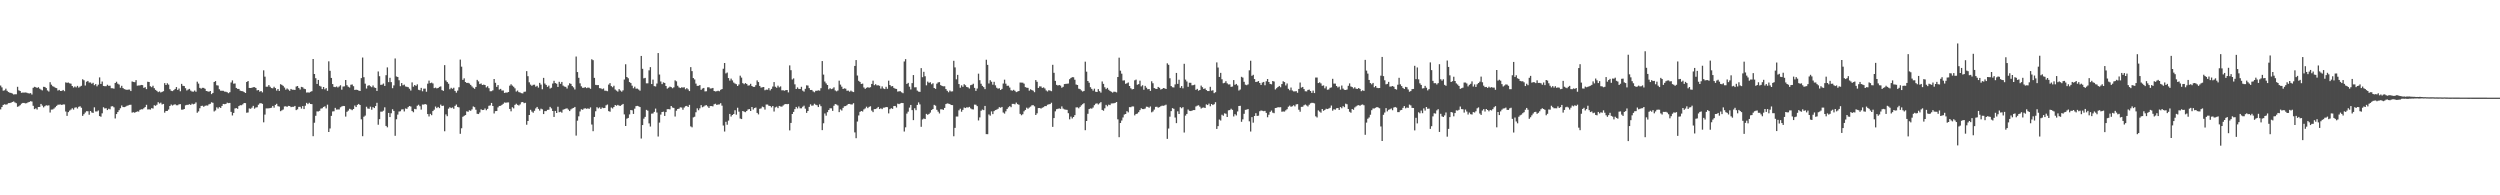 <svg xmlns="http://www.w3.org/2000/svg" width="1920" height="150"><path d="M0 65.663h1v18.375H0zM1 67.140h1v15.080H1zM2 69.650h1v10.955H2zM3 69.351h1v10.718H3zM4 68.112h1v12.278H4zM5 69.717h1v10.394H5zM6 70.703h1v8.482H6zM7 71.151h1v8.023H7zM8 71.376h1v7.471H8zM9 71.833h1v6.478H9zM10 72.557h1v5.368H10zM11 72.407h1v6.270H11zM12 72.386h1v6.858H12zM13 66.684h1v15.351H13zM14 69.369h1v12.253H14zM15 69.882h1v10.890H15zM16 71.269h1v8.330H16zM17 71.049h1v7.991H17zM18 71.131h1v7.921H18zM19 71.032h1v8.395H19zM20 71.158h1v8.105H20zM21 71.588h1v7.056H21zM22 71.793h1v6.488H22zM23 71.539h1v6.188H23zM24 72.579h1v5.420H24zM25 67.417h1v13.830H25zM26 66.669h1v17.169H26zM27 66.975h1v16.243H27zM28 67.542h1v16.558H28zM29 66.986h1v15.190H29zM30 68.081h1v14.067H30zM31 68.831h1v11.007H31zM32 69.447h1v11.631H32zM33 66.663h1v15.824H33zM34 66.782h1v14.801H34zM35 67.627h1v13.240H35zM36 69.486h1v11.630H36zM37 70.294h1v10.590H37zM38 63.122h1v23.310H38zM39 65.007h1v19.166H39zM40 66.192h1v17.874H40zM41 66.684h1v16.650H41zM42 67.393h1v15.005H42zM43 67.679h1v13.608H43zM44 69.523h1v10.896H44zM45 69.004h1v11.311H45zM46 69.874h1v10.375H46zM47 69.802h1v10.829H47zM48 69.045h1v11.113H48zM49 70.031h1v10.193H49zM50 63.271h1v22.403H50zM51 63.582h1v25.401H51zM52 63.365h1v22.739H52zM53 63.988h1v20.947H53zM54 64.249h1v19.924H54zM55 66.055h1v17.119H55zM56 67.246h1v16.904H56zM57 66.382h1v16.308H57zM58 67.114h1v15.260H58zM59 65.922h1v17.434H59zM60 67.289h1v14.739H60zM61 66.486h1v15.106H61zM62 65.877h1v16.843H62zM63 60.874h1v28.105H63zM64 61.631h1v26.055H64zM65 65.713h1v20.696H65zM66 62.790h1v22.592H66zM67 62.150h1v23.305H67zM68 63.401h1v24.739H68zM69 63.319h1v21.920H69zM70 64.320h1v22.044H70zM71 63.610h1v23.126H71zM72 65.422h1v17.007H72zM73 64.583h1v21.008H73zM74 66.302h1v19.290H74zM75 65.049h1v19.769H75zM76 59.418h1v29.712H76zM77 64.472h1v25.166H77zM78 62.607h1v24.449H78zM79 66.019h1v16.383H79zM80 66.182h1v17.125H80zM81 66.194h1v16.925H81zM82 65.057h1v19.457H82zM83 65.890h1v17.607H83zM84 65.811h1v18.178H84zM85 67.753h1v13.957H85zM86 67.792h1v13.778H86zM87 68.099h1v14.331H87zM88 63.730h1v27.233H88zM89 62.753h1v24.831H89zM90 64.247h1v21.834H90zM91 64.922h1v19.712H91zM92 67.389h1v15.739H92zM93 65.876h1v15.143H93zM94 67.629h1v14.593H94zM95 68.474h1v13.790H95zM96 68.750h1v13.192H96zM97 68.995h1v12.282H97zM98 68.807h1v12.132H98zM99 68.787h1v11.740H99zM100 69.922h1v10.514H100zM101 62.583h1v23.889H101zM102 62.941h1v23.217H102zM103 63.113h1v23.445H103zM104 61.546h1v24.462H104zM105 65.798h1v19.743H105zM106 65.629h1v20.099H106zM107 65.564h1v18.837H107zM108 65.247h1v18.691H108zM109 65.375h1v18.608H109zM110 67.490h1v15.647H110zM111 66.967h1v15.283H111zM112 68.439h1v12.033H112zM113 62.794h1v21.293H113zM114 62.984h1v20.958H114zM115 66.247h1v17.910H115zM116 66.960h1v16.092H116zM117 65.850h1v17.482H117zM118 67.741h1v13.127H118zM119 69.038h1v12.232H119zM120 69.769h1v10.663H120zM121 70.776h1v7.712H121zM122 70.169h1v9.332H122zM123 71.004h1v7.844H123zM124 70.570h1v9.649H124zM125 70.035h1v9.761H125zM126 63.844h1v22.708H126zM127 65.283h1v19.952H127zM128 63.973h1v21.213H128zM129 64.969h1v19.167H129zM130 68.501h1v12.908H130zM131 69.724h1v10.535H131zM132 69.985h1v11.063H132zM133 69.228h1v11.220H133zM134 68.279h1v11.822H134zM135 66.850h1v14.014H135zM136 69.052h1v11.800H136zM137 67.971h1v12.176H137zM138 70.116h1v9.847H138zM139 64.392h1v19.825H139zM140 65.871h1v18.368H140zM141 66.089h1v17.627H141zM142 67.717h1v13.187H142zM143 69.477h1v11.058H143zM144 68.778h1v11.687H144zM145 68.240h1v11.774H145zM146 69.575h1v11.016H146zM147 70.295h1v9.306H147zM148 70.395h1v9.756H148zM149 69.529h1v10.211H149zM150 70.452h1v8.172H150zM151 62.700h1v23.862H151zM152 64.192h1v21.373H152zM153 67.470h1v15.687H153zM154 68.082h1v13.255H154zM155 67.436h1v13.775H155zM156 67.477h1v14.551H156zM157 68.177h1v13.084H157zM158 69.891h1v11.095H158zM159 70.119h1v10.975H159zM160 70.473h1v9.659H160zM161 69.891h1v9.811H161zM162 72.270h1v6.252H162zM163 71.373h1v7.569H163zM164 62.987h1v22.628H164zM165 62.270h1v22.577H165zM166 65.509h1v16.920H166zM167 65.684h1v17.721H167zM168 68.575h1v13.681H168zM169 69.697h1v13.185H169zM170 69.688h1v11.675H170zM171 69.718h1v10.088H171zM172 70.331h1v9.717H172zM173 70.433h1v9.376H173zM174 70.866h1v7.958H174zM175 71.602h1v7.618H175zM176 70.821h1v8.217H176zM177 63.354h1v22.549H177zM178 61.725h1v26.933H178zM179 64.262h1v22.477H179zM180 64.104h1v19.214H180zM181 67.549h1v15.451H181zM182 68.242h1v15.307H182zM183 68.323h1v13.144H183zM184 69.610h1v11.208H184zM185 69.931h1v10.913H185zM186 70.072h1v10.070H186zM187 70.684h1v8.437H187zM188 71.434h1v7.768H188zM189 62.986h1v23.596H189zM190 62.219h1v24.134H190zM191 67.525h1v15.752H191zM192 67.574h1v15.970H192zM193 67.392h1v15.293H193zM194 66.986h1v14.301H194zM195 66.910h1v16.555H195zM196 67.542h1v15.050H196zM197 69.444h1v12.942H197zM198 69.131h1v11.315H198zM199 70.385h1v9.034H199zM200 69.888h1v9.297H200zM201 70.969h1v8.786H201zM202 53.995h1v39.960H202zM203 58.880h1v29.158H203zM204 66.596h1v16.678H204zM205 66.552h1v16.700H205zM206 65.337h1v17.856H206zM207 66.611h1v16.369H207zM208 67.622h1v15.110H208zM209 67.844h1v13.524H209zM210 66.635h1v16.032H210zM211 67.658h1v12.905H211zM212 69.562h1v10.136H212zM213 68.333h1v13.245H213zM214 69.840h1v12.011H214zM215 64.686h1v20.693H215zM216 65.181h1v19.569H216zM217 65.921h1v18.209H217zM218 67.226h1v14.542H218zM219 68.855h1v12.770H219zM220 67.928h1v14.169H220zM221 68.735h1v12.591H221zM222 69.715h1v11.719H222zM223 68.313h1v13.981H223zM224 68.928h1v13.114H224zM225 68.919h1v13.105H225zM226 69.080h1v12.252H226zM227 66.457h1v18.129H227zM228 66.072h1v17.879H228zM229 67.555h1v14.536H229zM230 68.759h1v13.245H230zM231 66.727h1v16.657H231zM232 67.039h1v14.435H232zM233 68.101h1v15.671H233zM234 68.474h1v12.715H234zM235 71.046h1v7.949H235zM236 70.978h1v8.991H236zM237 71.105h1v7.851H237zM238 70.515h1v9.351H238zM239 70.042h1v9.945H239zM240 45.314h1v59.286H240zM241 56.851h1v37.426H241zM242 60.057h1v28.874H242zM243 64.450h1v21.129H243zM244 61.406h1v24.207H244zM245 65.878h1v19.204H245zM246 66.433h1v16.950H246zM247 68.440h1v14.726H247zM248 66.811h1v15.313H248zM249 68.589h1v13.098H249zM250 67.680h1v15.561H250zM251 69.745h1v10.657H251zM252 47.098h1v54.264H252zM253 54.379h1v44.285H253zM254 59.869h1v29.103H254zM255 64.545h1v21.074H255zM256 66.727h1v18.730H256zM257 66.937h1v15.916H257zM258 66.428h1v17.755H258zM259 67.179h1v16.884H259zM260 66.427h1v17.638H260zM261 65.464h1v16.963H261zM262 68.850h1v12.915H262zM263 66.461h1v14.881H263zM264 66.308h1v15.131H264zM265 61.421h1v28.118H265zM266 65.450h1v20.423H266zM267 66.592h1v18.363H267zM268 67.237h1v16.300H268zM269 65.062h1v18.980H269zM270 64.855h1v19.798H270zM271 66.180h1v17.529H271zM272 69.070h1v11.957H272zM273 68.878h1v13.327H273zM274 69.059h1v11.477H274zM275 69.528h1v10.315H275zM276 69.869h1v10.766H276zM277 60.018h1v31.617H277zM278 44.159h1v60.462H278zM279 59.290h1v30.387H279zM280 64.271h1v24.531H280zM281 67.995h1v13.963H281zM282 65.846h1v17.494H282zM283 65.375h1v18.179H283zM284 66.241h1v15.658H284zM285 66.961h1v17.327H285zM286 65.614h1v16.668H286zM287 67.177h1v15.819H287zM288 67.533h1v13.901H288zM289 69.857h1v9.090H289zM290 54.867h1v40.920H290zM291 58.499h1v33.008H291zM292 65.163h1v20.619H292zM293 64.959h1v20.786H293zM294 64.159h1v20.857H294zM295 65.973h1v16.450H295zM296 57.728h1v38.966H296zM297 51.773h1v45.993H297zM298 63.081h1v23.641H298zM299 59.775h1v30.137H299zM300 63.060h1v23.947H300zM301 67.758h1v16.147H301zM302 65.578h1v19.611H302zM303 44.883h1v59.430H303zM304 58.729h1v32.888H304zM305 59.150h1v28.850H305zM306 61.648h1v24.002H306zM307 66.180h1v19.285H307zM308 63.775h1v20.288H308zM309 65.487h1v18.453H309zM310 64.988h1v20.610H310zM311 66.396h1v16.912H311zM312 66.688h1v16.933H312zM313 66.954h1v15.328H313zM314 68.136h1v13.248H314zM315 69.535h1v12.296H315zM316 63.306h1v22.010H316zM317 66.561h1v19.642H317zM318 65.261h1v18.335H318zM319 65.970h1v17.963H319zM320 64.752h1v16.438H320zM321 68.947h1v11.501H321zM322 69.324h1v12.280H322zM323 67.479h1v16.686H323zM324 70.107h1v10.165H324zM325 68.090h1v12.232H325zM326 68.030h1v11.855H326zM327 70.462h1v9.873H327zM328 64.273h1v23.355H328zM329 61.883h1v27.583H329zM330 63.829h1v23.596H330zM331 63.418h1v25.059H331zM332 64.094h1v21.190H332zM333 67.670h1v16.543H333zM334 67.275h1v14.538H334zM335 67.898h1v15.128H335zM336 67.604h1v14.510H336zM337 66.731h1v16.298H337zM338 66.335h1v13.997H338zM339 69.231h1v12.155H339zM340 69.798h1v11.359H340zM341 50.007h1v50.808H341zM342 61.812h1v26.060H342zM343 63.009h1v26.224H343zM344 64.297h1v19.179H344zM345 68.545h1v13.825H345zM346 67.454h1v15.573H346zM347 68.215h1v14.327H347zM348 67.375h1v16.162H348zM349 69.838h1v11.485H349zM350 71.182h1v9.087H350zM351 69.563h1v12.575H351zM352 67.022h1v15.472H352zM353 45.771h1v56.996H353zM354 51.183h1v47.335H354zM355 61.314h1v28.379H355zM356 60.167h1v28.780H356zM357 62.985h1v25.376H357zM358 63.755h1v21.737H358zM359 63.585h1v22.287H359zM360 64.079h1v20.615H360zM361 65.188h1v19.882H361zM362 66.329h1v17.686H362zM363 67.396h1v14.379H363zM364 68.224h1v14.118H364zM365 66.770h1v17.524H365zM366 61.315h1v26.072H366zM367 62.490h1v25.129H367zM368 64.576h1v21.823H368zM369 64.119h1v19.823H369zM370 65.274h1v19.240H370zM371 64.952h1v19.479H371zM372 65.260h1v18.058H372zM373 67.106h1v17.556H373zM374 66.227h1v17.363H374zM375 67.752h1v13.498H375zM376 70.106h1v10.860H376zM377 70.051h1v8.984H377zM378 69.359h1v12.066H378zM379 60.696h1v26.420H379zM380 63.590h1v21.782H380zM381 66.716h1v18.514H381zM382 65.312h1v17.170H382zM383 68.787h1v12.588H383zM384 68.233h1v13.031H384zM385 69.527h1v10.999H385zM386 69.462h1v10.261H386zM387 71.388h1v7.282H387zM388 71.048h1v7.868H388zM389 71.127h1v7.562H389zM390 70.667h1v7.989H390zM391 65.774h1v17.876H391zM392 64.695h1v20.810H392zM393 65.755h1v16.625H393zM394 66.614h1v16.644H394zM395 67.830h1v12.703H395zM396 70.282h1v9.377H396zM397 69.531h1v11.007H397zM398 70.767h1v10.289H398zM399 71.074h1v9.097H399zM400 71.570h1v6.950H400zM401 71.745h1v6.584H401zM402 70.525h1v8.709H402zM403 70.364h1v8.588H403zM404 54.626h1v41.183H404zM405 58.503h1v34.442H405zM406 63.237h1v25.076H406zM407 64.960h1v19.388H407zM408 65.905h1v19.809H408zM409 65.110h1v21.446H409zM410 65.024h1v20.068H410zM411 66.569h1v16.656H411zM412 65.877h1v16.227H412zM413 67.256h1v16.346H413zM414 63.638h1v21.299H414zM415 64.998h1v18.478H415zM416 68.561h1v15.420H416zM417 59.799h1v27.779H417zM418 64.130h1v21.196H418zM419 65.222h1v20.136H419zM420 66.714h1v17.660H420zM421 65.718h1v18.573H421zM422 67.993h1v14.063H422zM423 67.382h1v15.888H423zM424 64.163h1v21.065H424zM425 62.056h1v27.773H425zM426 63.782h1v21.403H426zM427 64.320h1v22.462H427zM428 66.783h1v15.166H428zM429 62.840h1v23.310H429zM430 64.356h1v21.432H430zM431 62.902h1v23.621H431zM432 65.762h1v18.444H432zM433 66.477h1v17.367H433zM434 66.691h1v16.760H434zM435 68.010h1v15.208H435zM436 65.589h1v18.596H436zM437 63.935h1v21.381H437zM438 64.432h1v19.608H438zM439 66.086h1v17.192H439zM440 67.126h1v15.791H440zM441 68.716h1v13.397H441zM442 43.442h1v60.716H442zM443 55.340h1v37.318H443zM444 59.741h1v29.616H444zM445 64.004h1v21.603H445zM446 66.308h1v17.595H446zM447 67.435h1v16.915H447zM448 67.371h1v16.033H448zM449 66.924h1v16.238H449zM450 67.706h1v15.869H450zM451 67.244h1v16.029H451zM452 67.386h1v16.202H452zM453 68.205h1v14.289H453zM454 45.539h1v50.122H454zM455 46.238h1v54.523H455zM456 59.803h1v30.018H456zM457 65.161h1v20.303H457zM458 65.358h1v16.953H458zM459 65.322h1v17.950H459zM460 67.684h1v14.785H460zM461 67.817h1v15.887H461zM462 68.526h1v14.035H462zM463 67.927h1v15.136H463zM464 69.656h1v13.257H464zM465 69.706h1v11.166H465zM466 70.061h1v10.213H466zM467 64.975h1v20.363H467zM468 63.838h1v21.966H468zM469 66.165h1v16.405H469zM470 67.004h1v16.309H470zM471 65.829h1v16.324H471zM472 68.765h1v11.854H472zM473 69.574h1v11.652H473zM474 70.332h1v10.222H474zM475 68.444h1v12.705H475zM476 69.517h1v11.775H476zM477 70.407h1v10.141H477zM478 69.371h1v10.457H478zM479 61.059h1v26.806H479zM480 49.349h1v47.427H480zM481 59.153h1v31.959H481zM482 60.092h1v30.460H482zM483 63.042h1v24.829H483zM484 63.792h1v20.703H484zM485 65.778h1v18.965H485zM486 67.811h1v19.679H486zM487 66.572h1v16.897H487zM488 68.119h1v13.403H488zM489 68.031h1v13.269H489zM490 68.776h1v12.899H490zM491 69.643h1v12.573H491zM492 42.943h1v63.459H492zM493 52.834h1v43.215H493zM494 60.155h1v30.985H494zM495 59.815h1v29.918H495zM496 64.008h1v20.371H496zM497 63.992h1v21.012H497zM498 53.999h1v40.777H498zM499 51.541h1v45.663H499zM500 64.547h1v22.738H500zM501 61.116h1v26.043H501zM502 66.137h1v19.794H502zM503 66.412h1v17.003H503zM504 64.159h1v22.260H504zM505 40.776h1v64.056H505zM506 57.233h1v36.932H506zM507 62.572h1v25.417H507zM508 64.601h1v21.415H508zM509 63.257h1v22.522H509zM510 63.702h1v25.336H510zM511 66.070h1v20.013H511zM512 68.043h1v15.835H512zM513 67.334h1v16.469H513zM514 66.515h1v17.517H514zM515 66.943h1v14.444H515zM516 67.808h1v14.784H516zM517 67.095h1v15.820H517zM518 61.697h1v27.798H518zM519 62.470h1v22.538H519zM520 65.864h1v17.850H520zM521 67.124h1v16.341H521zM522 67.646h1v14.776H522zM523 67.060h1v15.515H523zM524 67.240h1v17.038H524zM525 67.002h1v15.588H525zM526 68.549h1v12.999H526zM527 67.675h1v13.641H527zM528 68.635h1v13.535H528zM529 69.924h1v10.623H529zM530 51.543h1v45.517H530zM531 54.653h1v43.116H531zM532 59.941h1v30.227H532zM533 61.044h1v28.608H533zM534 64.201h1v22.031H534zM535 65.960h1v17.221H535zM536 65.884h1v18.795H536zM537 65.346h1v17.865H537zM538 68.972h1v11.751H538zM539 67.978h1v14.387H539zM540 67.517h1v14.285H540zM541 70.178h1v10.866H541zM542 70.074h1v10.670H542zM543 67.067h1v14.633H543zM544 67.032h1v15.881H544zM545 67.987h1v13.486H545zM546 67.886h1v13.561H546zM547 67.521h1v14.218H547zM548 69.872h1v10.223H548zM549 70.227h1v9.418H549zM550 70.020h1v10.561H550zM551 69.692h1v10.583H551zM552 70.075h1v10.096H552zM553 68.972h1v10.282H553zM554 68.399h1v12.769H554zM555 52.789h1v43.642H555zM556 48.369h1v52.634H556zM557 56.358h1v37.202H557zM558 55.731h1v40.082H558zM559 59.932h1v32.706H559zM560 61.881h1v25.642H560zM561 60.367h1v29.154H561zM562 61.764h1v26.542H562zM563 63.408h1v24.141H563zM564 64.167h1v20.522H564zM565 64.671h1v23.385H565zM566 66.036h1v16.715H566zM567 64.871h1v20.879H567zM568 58.113h1v32.947H568zM569 59.589h1v31.830H569zM570 63.832h1v21.394H570zM571 64.686h1v21.099H571zM572 63.800h1v22.391H572zM573 64.460h1v20.781H573zM574 65.765h1v18.315H574zM575 65.528h1v18.212H575zM576 64.373h1v20.887H576zM577 66.060h1v16.126H577zM578 66.694h1v17.453H578zM579 66.729h1v16.278H579zM580 65.416h1v17.195H580zM581 61.741h1v24.967H581zM582 63.020h1v24.828H582zM583 66.019h1v17.547H583zM584 67.291h1v15.945H584zM585 67.033h1v14.842H585zM586 66.809h1v15.514H586zM587 69.315h1v14.845H587zM588 68.822h1v11.473H588zM589 68.925h1v11.361H589zM590 67.678h1v13.538H590zM591 69.443h1v11.966H591zM592 68.272h1v14.187H592zM593 66.450h1v14.947H593zM594 63.050h1v22.613H594zM595 66.604h1v15.872H595zM596 67.403h1v14.494H596zM597 65.772h1v17.260H597zM598 67.067h1v14.311H598zM599 66.379h1v15.375H599zM600 69.361h1v12.545H600zM601 69.311h1v11.670H601zM602 69.706h1v10.467H602zM603 69.236h1v10.656H603zM604 69.143h1v10.907H604zM605 70.961h1v8.845H605zM606 50.230h1v49.907H606zM607 53.903h1v40.500H607zM608 61.030h1v26.515H608zM609 60.215h1v25.724H609zM610 64.774h1v19.035H610zM611 68.331h1v13.781H611zM612 67.146h1v16.176H612zM613 68.236h1v13.518H613zM614 68.350h1v14.848H614zM615 66.688h1v16.532H615zM616 69.576h1v12.407H616zM617 70.341h1v10.820H617zM618 68.175h1v15.279H618zM619 65.542h1v21.152H619zM620 65.700h1v19.542H620zM621 67.666h1v14.430H621zM622 69.130h1v10.992H622zM623 69.078h1v12.137H623zM624 70.196h1v10.820H624zM625 70.876h1v8.776H625zM626 69.750h1v10.684H626zM627 69.707h1v11.134H627zM628 69.378h1v12.869H628zM629 69.612h1v10.569H629zM630 67.749h1v13.827H630zM631 46.876h1v53.053H631zM632 57.272h1v37.376H632zM633 62.614h1v24.516H633zM634 64.058h1v24.779H634zM635 65.287h1v20.881H635zM636 68.613h1v15.863H636zM637 67.719h1v15.436H637zM638 68.436h1v14.754H638zM639 68.062h1v17.073H639zM640 67.084h1v14.115H640zM641 69.453h1v10.473H641zM642 70.127h1v10.148H642zM643 69.528h1v11.464H643zM644 61.938h1v24.184H644zM645 64.961h1v19.044H645zM646 66.578h1v18.310H646zM647 68.337h1v14.530H647zM648 67.824h1v13.790H648zM649 68.081h1v13.377H649zM650 69.670h1v11.147H650zM651 69.599h1v10.276H651zM652 70.414h1v9.426H652zM653 69.602h1v10.627H653zM654 70.321h1v9.895H654zM655 70.718h1v8.561H655zM656 50.641h1v51.047H656zM657 46.125h1v60.001H657zM658 57.986h1v35.331H658zM659 62.058h1v26.599H659zM660 62.929h1v23.009H660zM661 64.446h1v20.806H661zM662 64.185h1v21.479H662zM663 67.197h1v16.822H663zM664 68.263h1v15.013H664zM665 67.429h1v14.496H665zM666 66.982h1v16.046H666zM667 67.368h1v14.729H667zM668 66.954h1v14.656H668zM669 64.483h1v20.464H669zM670 61.938h1v24.182H670zM671 65.408h1v18.394H671zM672 64.676h1v19.099H672zM673 65.608h1v17.538H673zM674 65.493h1v16.657H674zM675 65.905h1v17.879H675zM676 68.046h1v15.140H676zM677 66.362h1v17.466H677zM678 67.917h1v14.748H678zM679 68.384h1v14.258H679zM680 66.688h1v15.505H680zM681 68.204h1v14.104H681zM682 61.975h1v25.111H682zM683 65.262h1v18.586H683zM684 66.353h1v16.737H684zM685 66.096h1v17.529H685zM686 67.485h1v13.952H686zM687 68.106h1v13.267H687zM688 68.314h1v14.258H688zM689 70.349h1v9.248H689zM690 70.116h1v9.848H690zM691 70.096h1v9.300H691zM692 70.888h1v8.188H692zM693 71.601h1v7.540H693zM694 47.189h1v53.826H694zM695 45.436h1v52.358H695zM696 64.459h1v22.795H696zM697 63.650h1v22.125H697zM698 66.577h1v16.040H698zM699 68.693h1v11.903H699zM700 63.821h1v20.745H700zM701 57.675h1v34.593H701zM702 67.080h1v16.080H702zM703 67.011h1v17.626H703zM704 69.579h1v11.015H704zM705 70.360h1v8.299H705zM706 70.559h1v9.623H706zM707 52.337h1v45.060H707zM708 59.293h1v32.448H708zM709 55.124h1v35.900H709zM710 58.559h1v32.897H710zM711 65.531h1v21.895H711zM712 62.664h1v25.518H712zM713 63.577h1v23.927H713zM714 63.171h1v23.304H714zM715 64.734h1v19.782H715zM716 63.926h1v19.803H716zM717 67.571h1v12.976H717zM718 68.251h1v12.883H718zM719 64.237h1v20.108H719zM720 63.283h1v22.495H720zM721 63.058h1v24.103H721zM722 65.375h1v18.599H722zM723 66.020h1v17.966H723zM724 66.287h1v18.082H724zM725 66.254h1v16.625H725zM726 68.405h1v11.516H726zM727 69.731h1v9.691H727zM728 70.863h1v8.756H728zM729 69.504h1v10.425H729zM730 70.282h1v10.360H730zM731 70.159h1v10.572H731zM732 46.677h1v57.980H732zM733 51.772h1v46.442H733zM734 60.912h1v28.580H734zM735 57.476h1v32.040H735zM736 64.543h1v20.203H736zM737 67.366h1v16.137H737zM738 65.558h1v20.275H738zM739 66.673h1v17.722H739zM740 64.686h1v17.883H740zM741 65.490h1v17.496H741zM742 66.799h1v15.579H742zM743 67.118h1v15.473H743zM744 68.012h1v14.049H744zM745 65.454h1v17.773H745zM746 65.087h1v18.850H746zM747 64.313h1v19.755H747zM748 67.475h1v12.834H748zM749 69.770h1v10.658H749zM750 67.974h1v13.556H750zM751 56.554h1v35.950H751zM752 61.592h1v28.585H752zM753 64.286h1v20.772H753zM754 65.946h1v18.158H754zM755 66.905h1v17.654H755zM756 68.432h1v12.932H756zM757 45.880h1v57.143H757zM758 49.808h1v53.237H758zM759 64.106h1v23.794H759zM760 61.594h1v27.263H760zM761 62.784h1v22.771H761zM762 65.047h1v22.617H762zM763 62.805h1v22.569H763zM764 65.536h1v18.980H764zM765 67.401h1v16.780H765zM766 68.116h1v15.453H766zM767 67.804h1v14.504H767zM768 69.118h1v13.617H768zM769 68.248h1v13.872H769zM770 64.141h1v22.279H770zM771 61.174h1v26.074H771zM772 64.233h1v21.254H772zM773 65.889h1v17.766H773zM774 65.796h1v16.652H774zM775 67.249h1v14.269H775zM776 69.310h1v13.001H776zM777 69.636h1v10.158H777zM778 68.945h1v10.846H778zM779 69.755h1v10.354H779zM780 70.756h1v8.018H780zM781 70.280h1v9.688H781zM782 69.900h1v10.550H782zM783 63.366h1v24.090H783zM784 63.445h1v25.089H784zM785 63.500h1v24.248H785zM786 64.262h1v21.260H786zM787 66.932h1v17.472H787zM788 67.307h1v15.373H788zM789 67.504h1v15.992H789zM790 69.657h1v12.921H790zM791 68.562h1v13.321H791zM792 69.185h1v11.701H792zM793 69.608h1v11.135H793zM794 70.817h1v10.836H794zM795 61.505h1v26.803H795zM796 62.804h1v24.223H796zM797 67.512h1v15.460H797zM798 66.281h1v16.668H798zM799 66.383h1v17.017H799zM800 67.558h1v15.157H800zM801 67.137h1v15.169H801zM802 67.941h1v13.529H802zM803 69.463h1v12.065H803zM804 70.221h1v10.199H804zM805 69.267h1v10.853H805zM806 69.558h1v10.385H806zM807 70.023h1v8.874H807zM808 49.770h1v47.651H808zM809 55.890h1v34.799H809zM810 62.097h1v23.402H810zM811 65.165h1v18.711H811zM812 65.675h1v17.904H812zM813 65.266h1v18.006H813zM814 65.753h1v17.880H814zM815 67.377h1v14.337H815zM816 66.644h1v16.773H816zM817 64.563h1v19.448H817zM818 64.401h1v19.822H818zM819 64.284h1v20.081H819zM820 64.135h1v22.808H820zM821 60.847h1v30.788H821zM822 59.834h1v29.731H822zM823 59.214h1v31.777H823zM824 59.319h1v30.514H824zM825 61.211h1v27.218H825zM826 64.948h1v17.549H826zM827 65.288h1v17.141H827zM828 68.097h1v15.088H828zM829 68.438h1v13.614H829zM830 69.494h1v11.386H830zM831 70.324h1v9.695H831zM832 69.838h1v9.400H832zM833 47.356h1v52.617H833zM834 55.064h1v37.871H834zM835 62.200h1v25.217H835zM836 63.551h1v20.233H836zM837 66.978h1v16.264H837zM838 68.260h1v15.190H838zM839 69.570h1v12.992H839zM840 68.074h1v12.720H840zM841 70.446h1v9.202H841zM842 70.663h1v8.692H842zM843 68.436h1v11.782H843zM844 70.018h1v9.360H844zM845 71.134h1v7.323H845zM846 62.589h1v21.844H846zM847 64.393h1v20.653H847zM848 67.036h1v16.164H848zM849 68.466h1v12.065H849zM850 67.497h1v14.148H850zM851 68.899h1v11.468H851zM852 69.855h1v10.904H852zM853 70.441h1v9.039H853zM854 71.135h1v8.275H854zM855 70.392h1v8.920H855zM856 70.505h1v8.503H856zM857 70.983h1v7.338H857zM858 59.111h1v32.522H858zM859 44.276h1v61.109H859zM860 54.270h1v40.208H860zM861 56.560h1v35.990H861zM862 61.868h1v28.326H862zM863 61.675h1v26.312H863zM864 64.339h1v23.209H864zM865 63.951h1v21.427H865zM866 63.321h1v22.999H866zM867 66.037h1v16.232H867zM868 67.768h1v14.573H868zM869 68.646h1v13.092H869zM870 68.353h1v13.394H870zM871 61.705h1v26.915H871zM872 61.126h1v26.408H872zM873 65.097h1v22.110H873zM874 64.616h1v21.538H874zM875 61.965h1v22.635H875zM876 66.330h1v16.842H876zM877 65.492h1v18.274H877zM878 68.931h1v14.908H878zM879 65.952h1v17.392H879zM880 67.342h1v14.565H880zM881 68.531h1v13.542H881zM882 68.342h1v14.381H882zM883 69.776h1v12.011H883zM884 62.421h1v23.842H884zM885 63.938h1v21.650H885zM886 67.620h1v16.568H886zM887 68.162h1v13.893H887zM888 68.360h1v13.620H888zM889 66.764h1v15.904H889zM890 67.407h1v14.888H890zM891 68.749h1v12.881H891zM892 68.372h1v12.785H892zM893 67.585h1v13.646H893zM894 67.859h1v13.063H894zM895 68.361h1v12.000H895zM896 48.636h1v58.015H896zM897 49.788h1v48.951H897zM898 60.086h1v29.499H898zM899 66.115h1v19.248H899zM900 67.038h1v16.012H900zM901 67.155h1v16.405H901zM902 64.830h1v25.411H902zM903 55.992h1v38.557H903zM904 64.391h1v21.118H904zM905 61.247h1v26.283H905zM906 67.409h1v14.906H906zM907 66.119h1v17.035H907zM908 67.844h1v14.448H908zM909 49.010h1v52.770H909zM910 61.153h1v27.651H910zM911 62.558h1v24.941H911zM912 66.645h1v17.496H912zM913 63.517h1v21.586H913zM914 63.609h1v21.685H914zM915 65.526h1v19.487H915zM916 65.373h1v19.144H916zM917 65.008h1v19.536H917zM918 69.024h1v12.726H918zM919 68.236h1v12.937H919zM920 69.614h1v11.218H920zM921 69.099h1v12.823H921zM922 65.754h1v17.590H922zM923 66.989h1v15.737H923zM924 68.317h1v14.226H924zM925 67.899h1v15.061H925zM926 69.157h1v11.047H926zM927 69.915h1v10.763H927zM928 69.931h1v9.639H928zM929 66.666h1v14.953H929zM930 69.625h1v10.269H930zM931 69.306h1v11.373H931zM932 71.548h1v8.464H932zM933 70.787h1v7.707H933zM934 47.939h1v51.091H934zM935 51.887h1v44.959H935zM936 59.100h1v32.712H936zM937 55.970h1v36.608H937zM938 60.860h1v27.271H938zM939 63.941h1v24.919H939zM940 63.580h1v23.448H940zM941 62.371h1v24.958H941zM942 63.982h1v25.853H942zM943 64.881h1v19.858H943zM944 64.776h1v19.769H944zM945 66.720h1v16.776H945zM946 66.464h1v17.914H946zM947 61.497h1v27.932H947zM948 65.123h1v22.578H948zM949 64.483h1v24.177H949zM950 65.629h1v19.997H950zM951 69.550h1v11.848H951zM952 68.784h1v12.483H952zM953 58.972h1v34.550H953zM954 59.616h1v32.040H954zM955 62.814h1v24.562H955zM956 65.030h1v19.348H956zM957 65.447h1v18.742H957zM958 64.816h1v18.938H958zM959 54.006h1v39.156H959zM960 46.629h1v54.383H960zM961 58.194h1v31.769H961zM962 57.431h1v36.795H962zM963 60.732h1v28.363H963zM964 62.992h1v23.945H964zM965 62.792h1v26.255H965zM966 62.265h1v26.592H966zM967 63.720h1v21.719H967zM968 65.231h1v19.591H968zM969 63.399h1v21.685H969zM970 62.905h1v22.500H970zM971 65.486h1v19.650H971zM972 62.434h1v24.232H972zM973 60.679h1v29.385H973zM974 62.995h1v25.138H974zM975 64.465h1v21.449H975zM976 64.767h1v20.113H976zM977 62.205h1v24.334H977zM978 62.593h1v24.337H978zM979 68.689h1v14.281H979zM980 67.756h1v15.014H980zM981 66.794h1v15.518H981zM982 66.003h1v16.436H982zM983 67.009h1v15.343H983zM984 64.549h1v21.255H984zM985 62.434h1v23.195H985zM986 63.017h1v22.677H986zM987 65.651h1v19.097H987zM988 64.121h1v19.751H988zM989 68.189h1v13.792H989zM990 69.347h1v11.752H990zM991 67.218h1v14.811H991zM992 69.495h1v12.137H992zM993 70.204h1v10.648H993zM994 70.198h1v11.512H994zM995 69.970h1v10.197H995zM996 71.226h1v8.752H996zM997 68.278h1v15.999H997zM998 63.388h1v22.417H998zM999 67.286h1v14.782H999zM1000 66.741h1v15.225H1000zM1001 68.402h1v12.426H1001zM1002 70.101h1v10.186H1002zM1003 70.198h1v10.804H1003zM1004 69.045h1v12.711H1004zM1005 68.836h1v11.600H1005zM1006 69.872h1v9.481H1006zM1007 71.318h1v7.611H1007zM1008 69.585h1v9.418H1008zM1009 71.470h1v7.965H1009zM1010 59.561h1v29.782H1010zM1011 59.541h1v30.673H1011zM1012 63.819h1v20.954H1012zM1013 63.222h1v22.468H1013zM1014 64.052h1v22.467H1014zM1015 65.920h1v17.782H1015zM1016 65.587h1v19.509H1016zM1017 67.863h1v16.576H1017zM1018 66.369h1v17.135H1018zM1019 68.940h1v14.813H1019zM1020 68.686h1v14.645H1020zM1021 67.421h1v15.362H1021zM1022 67.104h1v13.931H1022zM1023 60.527h1v24.485H1023zM1024 64.194h1v19.701H1024zM1025 64.228h1v20.002H1025zM1026 66.072h1v17.055H1026zM1027 67.169h1v15.769H1027zM1028 66.533h1v17.916H1028zM1029 68.798h1v13.443H1029zM1030 65.668h1v17.503H1030zM1031 68.065h1v13.502H1031zM1032 68.967h1v13.384H1032zM1033 69.106h1v10.517H1033zM1034 68.739h1v11.355H1034zM1035 65.896h1v17.825H1035zM1036 64.074h1v21.762H1036zM1037 66.420h1v20.179H1037zM1038 66.843h1v16.874H1038zM1039 67.925h1v16.381H1039zM1040 67.024h1v15.507H1040zM1041 68.163h1v13.534H1041zM1042 68.284h1v12.739H1042zM1043 67.582h1v13.155H1043zM1044 68.318h1v12.958H1044zM1045 70.022h1v10.448H1045zM1046 69.356h1v10.856H1046zM1047 69.780h1v11.061H1047zM1048 45.963h1v57.557H1048zM1049 54.241h1v39.936H1049zM1050 56.551h1v34.614H1050zM1051 61.367h1v28.823H1051zM1052 63.771h1v24.345H1052zM1053 64.759h1v19.858H1053zM1054 63.689h1v19.594H1054zM1055 67.010h1v16.303H1055zM1056 66.072h1v16.743H1056zM1057 67.414h1v14.762H1057zM1058 67.668h1v14.926H1058zM1059 67.599h1v15.553H1059zM1060 58.093h1v39.029H1060zM1061 43.750h1v64.516H1061zM1062 58.495h1v29.656H1062zM1063 61.655h1v24.794H1063zM1064 64.778h1v18.264H1064zM1065 64.430h1v21.118H1065zM1066 62.874h1v21.440H1066zM1067 66.492h1v17.433H1067zM1068 66.386h1v16.921H1068zM1069 66.064h1v18.622H1069zM1070 66.604h1v15.986H1070zM1071 68.332h1v13.819H1071zM1072 68.797h1v13.890H1072zM1073 65.087h1v21.011H1073zM1074 59.746h1v26.384H1074zM1075 64.755h1v19.989H1075zM1076 66.101h1v18.351H1076zM1077 67.524h1v15.316H1077zM1078 68.350h1v13.111H1078zM1079 66.726h1v16.474H1079zM1080 67.004h1v15.586H1080zM1081 68.694h1v14.148H1081zM1082 70.450h1v9.895H1082zM1083 69.951h1v10.975H1083zM1084 68.433h1v14.425H1084zM1085 68.286h1v14.653H1085zM1086 50.534h1v49.616H1086zM1087 60.762h1v29.717H1087zM1088 51.795h1v42.996H1088zM1089 60.922h1v25.313H1089zM1090 64.000h1v23.023H1090zM1091 65.231h1v19.709H1091zM1092 67.954h1v18.983H1092zM1093 67.726h1v15.532H1093zM1094 65.965h1v18.989H1094zM1095 67.380h1v14.805H1095zM1096 69.408h1v14.167H1096zM1097 68.467h1v14.924H1097zM1098 47.915h1v51.040H1098zM1099 53.869h1v43.034H1099zM1100 62.115h1v27.262H1100zM1101 63.916h1v23.095H1101zM1102 63.827h1v23.441H1102zM1103 64.878h1v19.898H1103zM1104 63.845h1v20.021H1104zM1105 49.299h1v52.037H1105zM1106 60.898h1v26.503H1106zM1107 61.969h1v27.439H1107zM1108 60.851h1v28.996H1108zM1109 65.202h1v23.410H1109zM1110 65.882h1v20.468H1110zM1111 46.484h1v58.485H1111zM1112 51.419h1v47.550H1112zM1113 57.848h1v32.105H1113zM1114 62.974h1v23.024H1114zM1115 62.384h1v24.043H1115zM1116 58.925h1v30.423H1116zM1117 62.197h1v24.618H1117zM1118 64.058h1v20.691H1118zM1119 64.906h1v20.027H1119zM1120 66.006h1v18.346H1120zM1121 68.226h1v13.597H1121zM1122 67.743h1v16.052H1122zM1123 67.335h1v16.600H1123zM1124 63.382h1v23.074H1124zM1125 63.388h1v20.722H1125zM1126 64.125h1v21.558H1126zM1127 66.372h1v21.564H1127zM1128 65.112h1v21.320H1128zM1129 64.351h1v23.364H1129zM1130 62.493h1v25.475H1130zM1131 66.431h1v19.660H1131zM1132 64.839h1v21.578H1132zM1133 66.754h1v18.675H1133zM1134 64.693h1v18.492H1134zM1135 63.753h1v18.710H1135zM1136 62.731h1v24.481H1136zM1137 58.853h1v29.394H1137zM1138 63.167h1v21.746H1138zM1139 65.772h1v18.035H1139zM1140 66.906h1v18.733H1140zM1141 66.762h1v16.952H1141zM1142 67.533h1v16.948H1142zM1143 66.553h1v18.927H1143zM1144 67.334h1v17.118H1144zM1145 66.929h1v17.921H1145zM1146 67.294h1v16.524H1146zM1147 67.276h1v15.099H1147zM1148 68.978h1v12.548H1148zM1149 53.770h1v44.028H1149zM1150 61.900h1v24.102H1150zM1151 61.221h1v27.126H1151zM1152 61.970h1v23.570H1152zM1153 64.622h1v19.617H1153zM1154 66.423h1v16.945H1154zM1155 65.618h1v17.581H1155zM1156 64.815h1v17.824H1156zM1157 64.997h1v19.402H1157zM1158 65.902h1v18.503H1158zM1159 68.493h1v14.725H1159zM1160 68.527h1v14.206H1160zM1161 57.802h1v33.486H1161zM1162 47.552h1v54.258H1162zM1163 59.085h1v31.160H1163zM1164 57.799h1v35.505H1164zM1165 60.097h1v34.628H1165zM1166 60.627h1v29.025H1166zM1167 62.167h1v26.398H1167zM1168 62.458h1v25.579H1168zM1169 62.411h1v24.510H1169zM1170 63.222h1v22.957H1170zM1171 66.105h1v18.192H1171zM1172 64.305h1v18.591H1172zM1173 65.419h1v18.847H1173zM1174 59.769h1v31.477H1174zM1175 58.263h1v31.809H1175zM1176 63.491h1v25.079H1176zM1177 63.096h1v24.116H1177zM1178 63.168h1v22.891H1178zM1179 63.828h1v22.021H1179zM1180 61.712h1v25.705H1180zM1181 63.702h1v22.905H1181zM1182 63.633h1v21.804H1182zM1183 63.932h1v19.995H1183zM1184 65.059h1v18.093H1184zM1185 63.340h1v20.377H1185zM1186 65.375h1v18.949H1186zM1187 61.441h1v27.063H1187zM1188 61.904h1v25.473H1188zM1189 63.969h1v20.099H1189zM1190 65.850h1v18.372H1190zM1191 67.109h1v14.096H1191zM1192 66.084h1v16.223H1192zM1193 67.266h1v15.889H1193zM1194 66.191h1v16.946H1194zM1195 67.427h1v15.785H1195zM1196 67.111h1v14.581H1196zM1197 67.338h1v15.584H1197zM1198 68.515h1v13.742H1198zM1199 68.267h1v12.341H1199zM1200 62.105h1v24.372H1200zM1201 66.618h1v17.791H1201zM1202 67.283h1v15.121H1202zM1203 67.747h1v14.205H1203zM1204 66.654h1v15.938H1204zM1205 65.923h1v18.210H1205zM1206 68.450h1v14.229H1206zM1207 68.525h1v12.592H1207zM1208 67.870h1v13.807H1208zM1209 68.269h1v12.574H1209zM1210 67.580h1v13.752H1210zM1211 70.462h1v9.940H1211zM1212 52.258h1v45.803H1212zM1213 49.315h1v50.669H1213zM1214 63.451h1v23.903H1214zM1215 67.916h1v15.764H1215zM1216 68.069h1v14.700H1216zM1217 66.519h1v18.319H1217zM1218 67.042h1v16.738H1218zM1219 66.642h1v14.552H1219zM1220 66.240h1v18.395H1220zM1221 65.867h1v20.179H1221zM1222 65.162h1v20.444H1222zM1223 62.497h1v24.437H1223zM1224 64.067h1v22.437H1224zM1225 60.306h1v27.973H1225zM1226 61.709h1v26.871H1226zM1227 63.801h1v22.184H1227zM1228 62.308h1v24.812H1228zM1229 66.211h1v20.054H1229zM1230 66.379h1v20.182H1230zM1231 67.033h1v17.719H1231zM1232 66.647h1v19.925H1232zM1233 59.178h1v29.358H1233zM1234 62.742h1v26.974H1234zM1235 61.463h1v26.972H1235zM1236 60.568h1v26.059H1236zM1237 63.609h1v25.399H1237zM1238 60.303h1v29.229H1238zM1239 60.440h1v31.258H1239zM1240 59.647h1v29.999H1240zM1241 62.069h1v28.517H1241zM1242 62.626h1v28.504H1242zM1243 65.209h1v20.572H1243zM1244 64.283h1v21.290H1244zM1245 60.504h1v27.485H1245zM1246 60.351h1v28.672H1246zM1247 63.291h1v22.693H1247zM1248 63.783h1v21.577H1248zM1249 67.131h1v16.169H1249zM1250 42.020h1v66.344H1250zM1251 57.091h1v39.748H1251zM1252 59.374h1v32.922H1252zM1253 62.353h1v26.199H1253zM1254 63.963h1v22.694H1254zM1255 66.103h1v19.360H1255zM1256 66.734h1v18.606H1256zM1257 66.452h1v16.139H1257zM1258 65.751h1v18.237H1258zM1259 66.339h1v17.216H1259zM1260 66.259h1v16.926H1260zM1261 65.599h1v17.480H1261zM1262 67.180h1v14.975H1262zM1263 39.352h1v66.024H1263zM1264 52.079h1v38.031H1264zM1265 56.770h1v35.038H1265zM1266 61.189h1v24.649H1266zM1267 63.052h1v21.967H1267zM1268 61.532h1v24.303H1268zM1269 62.258h1v22.322H1269zM1270 62.109h1v24.954H1270zM1271 64.734h1v20.889H1271zM1272 62.744h1v21.564H1272zM1273 65.800h1v18.353H1273zM1274 66.844h1v17.427H1274zM1275 59.805h1v27.263H1275zM1276 60.736h1v27.243H1276zM1277 65.167h1v20.736H1277zM1278 63.622h1v22.366H1278zM1279 62.341h1v23.541H1279zM1280 61.835h1v24.656H1280zM1281 61.749h1v26.027H1281zM1282 62.523h1v28.366H1282zM1283 62.382h1v26.839H1283zM1284 64.614h1v22.730H1284zM1285 65.069h1v21.237H1285zM1286 65.890h1v20.688H1286zM1287 65.104h1v21.019H1287zM1288 47.217h1v57.115H1288zM1289 60.809h1v28.779H1289zM1290 60.633h1v28.774H1290zM1291 62.764h1v24.493H1291zM1292 61.930h1v21.005H1292zM1293 64.432h1v19.874H1293zM1294 62.899h1v20.459H1294zM1295 63.776h1v17.901H1295zM1296 67.840h1v15.828H1296zM1297 66.816h1v15.730H1297zM1298 68.784h1v13.525H1298zM1299 68.930h1v12.236H1299zM1300 54.885h1v41.513H1300zM1301 52.193h1v50.295H1301zM1302 58.924h1v32.253H1302zM1303 54.420h1v36.528H1303zM1304 62.779h1v24.351H1304zM1305 64.527h1v21.452H1305zM1306 62.387h1v23.240H1306zM1307 50.479h1v49.116H1307zM1308 60.793h1v29.737H1308zM1309 61.739h1v30.044H1309zM1310 61.558h1v24.345H1310zM1311 61.496h1v23.039H1311zM1312 62.007h1v23.315H1312zM1313 46.554h1v53.089H1313zM1314 54.025h1v39.891H1314zM1315 57.636h1v34.227H1315zM1316 62.239h1v28.472H1316zM1317 63.637h1v23.928H1317zM1318 61.837h1v25.680H1318zM1319 61.249h1v25.488H1319zM1320 62.713h1v26.111H1320zM1321 64.453h1v21.223H1321zM1322 64.741h1v22.916H1322zM1323 64.016h1v18.444H1323zM1324 65.488h1v19.158H1324zM1325 65.474h1v20.715H1325zM1326 61.009h1v25.680H1326zM1327 63.067h1v24.823H1327zM1328 61.724h1v23.015H1328zM1329 57.843h1v31.498H1329zM1330 66.290h1v24.076H1330zM1331 65.892h1v18.210H1331zM1332 66.848h1v15.920H1332zM1333 64.354h1v20.265H1333zM1334 66.382h1v20.641H1334zM1335 63.202h1v21.212H1335zM1336 65.627h1v19.662H1336zM1337 66.146h1v19.957H1337zM1338 56.372h1v36.399H1338zM1339 47.349h1v55.465H1339zM1340 55.637h1v38.706H1340zM1341 58.066h1v34.588H1341zM1342 59.476h1v35.269H1342zM1343 61.950h1v29.390H1343zM1344 61.090h1v27.501H1344zM1345 61.058h1v27.327H1345zM1346 56.185h1v30.356H1346zM1347 61.127h1v24.311H1347zM1348 65.891h1v19.150H1348zM1349 65.257h1v19.595H1349zM1350 63.170h1v23.448H1350zM1351 65.622h1v21.024H1351zM1352 65.159h1v22.692H1352zM1353 63.142h1v26.126H1353zM1354 61.274h1v25.229H1354zM1355 65.670h1v18.049H1355zM1356 64.553h1v21.421H1356zM1357 65.821h1v17.948H1357zM1358 63.387h1v23.641H1358zM1359 65.597h1v18.640H1359zM1360 66.803h1v14.955H1360zM1361 63.684h1v23.247H1361zM1362 63.128h1v23.834H1362zM1363 54.230h1v36.984H1363zM1364 48.052h1v52.631H1364zM1365 57.312h1v34.746H1365zM1366 56.696h1v38.171H1366zM1367 58.978h1v33.302H1367zM1368 59.189h1v35.338H1368zM1369 55.867h1v40.080H1369zM1370 59.760h1v30.066H1370zM1371 63.319h1v22.692H1371zM1372 64.503h1v21.809H1372zM1373 65.069h1v21.203H1373zM1374 66.737h1v18.054H1374zM1375 65.347h1v19.421H1375zM1376 65.228h1v24.235H1376zM1377 58.819h1v33.401H1377zM1378 60.969h1v28.981H1378zM1379 59.237h1v30.293H1379zM1380 60.423h1v26.195H1380zM1381 63.832h1v20.714H1381zM1382 64.294h1v21.121H1382zM1383 63.975h1v21.819H1383zM1384 65.504h1v18.443H1384zM1385 66.622h1v18.543H1385zM1386 66.367h1v18.378H1386zM1387 66.129h1v20.185H1387zM1388 64.615h1v20.327H1388zM1389 58.744h1v29.554H1389zM1390 57.448h1v34.382H1390zM1391 58.692h1v33.492H1391zM1392 61.840h1v26.300H1392zM1393 63.375h1v23.019H1393zM1394 63.311h1v26.388H1394zM1395 64.624h1v24.793H1395zM1396 65.520h1v20.713H1396zM1397 67.967h1v17.739H1397zM1398 66.208h1v18.727H1398zM1399 67.159h1v15.473H1399zM1400 67.506h1v15.132H1400zM1401 63.866h1v23.692H1401zM1402 58.883h1v30.452H1402zM1403 63.768h1v23.304H1403zM1404 64.791h1v23.216H1404zM1405 62.121h1v25.277H1405zM1406 64.336h1v20.675H1406zM1407 64.241h1v19.991H1407zM1408 65.481h1v20.852H1408zM1409 66.111h1v17.597H1409zM1410 65.562h1v20.006H1410zM1411 67.355h1v17.483H1411zM1412 66.313h1v17.361H1412zM1413 66.595h1v14.949H1413zM1414 46.074h1v56.015H1414zM1415 51.205h1v47.150H1415zM1416 60.069h1v34.353H1416zM1417 60.735h1v31.066H1417zM1418 60.073h1v28.241H1418zM1419 58.488h1v31.087H1419zM1420 61.778h1v27.931H1420zM1421 62.571h1v23.484H1421zM1422 63.636h1v23.164H1422zM1423 63.010h1v23.220H1423zM1424 62.620h1v23.748H1424zM1425 65.964h1v18.027H1425zM1426 68.065h1v16.331H1426zM1427 64.673h1v20.013H1427zM1428 62.930h1v22.920H1428zM1429 64.574h1v20.159H1429zM1430 64.941h1v17.542H1430zM1431 65.388h1v20.147H1431zM1432 67.564h1v18.223H1432zM1433 66.914h1v14.953H1433zM1434 67.051h1v15.864H1434zM1435 63.258h1v20.294H1435zM1436 63.841h1v21.070H1436zM1437 65.430h1v20.607H1437zM1438 65.550h1v18.697H1438zM1439 56.814h1v34.809H1439zM1440 48.300h1v49.524H1440zM1441 60.658h1v26.967H1441zM1442 64.058h1v24.841H1442zM1443 65.461h1v22.424H1443zM1444 65.600h1v20.038H1444zM1445 68.318h1v15.622H1445zM1446 67.499h1v16.097H1446zM1447 67.037h1v16.903H1447zM1448 65.861h1v21.661H1448zM1449 66.726h1v14.524H1449zM1450 67.313h1v14.483H1450zM1451 67.897h1v14.850H1451zM1452 63.779h1v23.368H1452zM1453 61.760h1v24.347H1453zM1454 64.823h1v19.660H1454zM1455 64.932h1v20.029H1455zM1456 65.145h1v19.654H1456zM1457 68.302h1v14.121H1457zM1458 67.428h1v13.838H1458zM1459 65.467h1v18.901H1459zM1460 69.187h1v13.293H1460zM1461 65.926h1v18.752H1461zM1462 65.792h1v19.797H1462zM1463 65.912h1v18.810H1463zM1464 63.716h1v27.649H1464zM1465 41.588h1v63.164H1465zM1466 54.835h1v38.287H1466zM1467 55.506h1v38.480H1467zM1468 60.387h1v29.973H1468zM1469 61.699h1v25.677H1469zM1470 61.637h1v24.994H1470zM1471 63.825h1v23.316H1471zM1472 64.730h1v22.159H1472zM1473 58.296h1v26.748H1473zM1474 65.024h1v21.275H1474zM1475 64.454h1v19.568H1475zM1476 66.909h1v16.299H1476zM1477 60.796h1v32.570H1477zM1478 61.025h1v30.390H1478zM1479 65.101h1v19.284H1479zM1480 66.144h1v21.071H1480zM1481 64.295h1v23.277H1481zM1482 64.698h1v22.540H1482zM1483 65.108h1v21.115H1483zM1484 63.400h1v21.160H1484zM1485 66.558h1v19.129H1485zM1486 64.495h1v21.292H1486zM1487 62.879h1v22.975H1487zM1488 64.667h1v22.737H1488zM1489 64.885h1v19.950H1489zM1490 60.534h1v28.553H1490zM1491 59.267h1v29.462H1491zM1492 61.934h1v26.541H1492zM1493 64.128h1v22.511H1493zM1494 62.080h1v27.320H1494zM1495 59.557h1v34.667H1495zM1496 59.453h1v34.218H1496zM1497 56.232h1v35.160H1497zM1498 56.378h1v36.069H1498zM1499 58.060h1v35.197H1499zM1500 56.105h1v35.509H1500zM1501 58.217h1v34.314H1501zM1502 58.140h1v35.620H1502zM1503 33.363h1v78.314H1503zM1504 50.843h1v46.262H1504zM1505 56.047h1v40.439H1505zM1506 52.173h1v40.592H1506zM1507 57.259h1v35.043H1507zM1508 56.866h1v35.367H1508zM1509 46.241h1v56.435H1509zM1510 54.216h1v42.064H1510zM1511 54.669h1v39.362H1511zM1512 57.765h1v35.152H1512zM1513 57.521h1v36.301H1513zM1514 58.799h1v31.923H1514zM1515 41.297h1v62.579H1515zM1516 53.704h1v43.160H1516zM1517 58.405h1v31.945H1517zM1518 59.685h1v30.405H1518zM1519 61.469h1v23.717H1519zM1520 59.838h1v28.292H1520zM1521 63.501h1v28.129H1521zM1522 62.304h1v26.571H1522zM1523 62.663h1v26.260H1523zM1524 60.960h1v31.341H1524zM1525 62.272h1v27.551H1525zM1526 59.129h1v30.095H1526zM1527 59.259h1v30.267H1527zM1528 59.276h1v30.492H1528zM1529 55.304h1v36.559H1529zM1530 59.585h1v32.927H1530zM1531 58.472h1v32.024H1531zM1532 61.575h1v25.065H1532zM1533 59.381h1v30.134H1533zM1534 58.712h1v29.056H1534zM1535 58.991h1v25.881H1535zM1536 60.783h1v25.616H1536zM1537 61.371h1v24.895H1537zM1538 61.550h1v27.109H1538zM1539 63.110h1v22.817H1539zM1540 43.997h1v55.597H1540zM1541 48.421h1v49.951H1541zM1542 58.154h1v35.837H1542zM1543 56.260h1v35.092H1543zM1544 60.500h1v28.165H1544zM1545 57.592h1v32.526H1545zM1546 62.987h1v24.512H1546zM1547 59.289h1v27.856H1547zM1548 59.727h1v30.342H1548zM1549 61.383h1v27.559H1549zM1550 60.967h1v26.574H1550zM1551 63.895h1v23.275H1551zM1552 63.072h1v23.103H1552zM1553 59.765h1v30.470H1553zM1554 64.888h1v21.668H1554zM1555 65.759h1v21.562H1555zM1556 65.466h1v18.524H1556zM1557 65.593h1v19.786H1557zM1558 63.236h1v22.761H1558zM1559 54.560h1v40.126H1559zM1560 57.226h1v34.503H1560zM1561 61.556h1v27.782H1561zM1562 57.988h1v34.605H1562zM1563 60.228h1v28.676H1563zM1564 63.822h1v20.103H1564zM1565 51.204h1v35.378H1565zM1566 42.786h1v62.062H1566zM1567 57.784h1v33.001H1567zM1568 57.074h1v33.257H1568zM1569 58.693h1v29.674H1569zM1570 59.000h1v30.910H1570zM1571 61.119h1v26.164H1571zM1572 59.927h1v28.967H1572zM1573 61.357h1v29.266H1573zM1574 64.240h1v20.060H1574zM1575 63.401h1v21.097H1575zM1576 64.842h1v20.202H1576zM1577 62.473h1v23.135H1577zM1578 64.771h1v24.117H1578zM1579 58.434h1v31.869H1579zM1580 63.154h1v23.960H1580zM1581 62.538h1v26.700H1581zM1582 63.136h1v26.558H1582zM1583 63.897h1v22.991H1583zM1584 62.294h1v24.975H1584zM1585 62.088h1v24.175H1585zM1586 63.396h1v22.546H1586zM1587 66.171h1v18.684H1587zM1588 64.700h1v19.424H1588zM1589 66.299h1v19.987H1589zM1590 65.189h1v19.922H1590zM1591 62.905h1v22.194H1591zM1592 63.456h1v21.020H1592zM1593 63.028h1v22.574H1593zM1594 62.183h1v24.151H1594zM1595 64.322h1v20.036H1595zM1596 63.057h1v22.383H1596zM1597 64.870h1v20.102H1597zM1598 64.260h1v23.441H1598zM1599 65.077h1v19.864H1599zM1600 66.818h1v19.697H1600zM1601 67.473h1v16.208H1601zM1602 66.526h1v19.730H1602zM1603 65.662h1v19.505H1603zM1604 60.011h1v28.560H1604zM1605 63.067h1v23.073H1605zM1606 62.031h1v27.157H1606zM1607 63.222h1v23.863H1607zM1608 63.657h1v21.925H1608zM1609 64.722h1v21.805H1609zM1610 64.918h1v22.824H1610zM1611 66.107h1v18.894H1611zM1612 66.581h1v18.030H1612zM1613 65.709h1v19.868H1613zM1614 64.731h1v20.550H1614zM1615 66.070h1v18.852H1615zM1616 50.720h1v50.779H1616zM1617 54.113h1v40.385H1617zM1618 60.295h1v30.505H1618zM1619 62.691h1v27.785H1619zM1620 63.214h1v24.044H1620zM1621 65.170h1v24.544H1621zM1622 64.246h1v22.416H1622zM1623 62.491h1v24.635H1623zM1624 62.270h1v22.866H1624zM1625 61.270h1v25.230H1625zM1626 61.792h1v26.030H1626zM1627 58.708h1v28.669H1627zM1628 61.750h1v28.466H1628zM1629 56.035h1v33.796H1629zM1630 57.432h1v35.425H1630zM1631 56.105h1v39.515H1631zM1632 58.382h1v36.174H1632zM1633 56.516h1v32.516H1633zM1634 65.383h1v18.698H1634zM1635 66.876h1v17.947H1635zM1636 67.676h1v15.542H1636zM1637 65.388h1v16.334H1637zM1638 65.662h1v17.378H1638zM1639 65.955h1v16.372H1639zM1640 63.785h1v21.759H1640zM1641 41.612h1v61.474H1641zM1642 48.834h1v53.336H1642zM1643 58.419h1v31.943H1643zM1644 63.372h1v25.954H1644zM1645 64.276h1v24.866H1645zM1646 65.210h1v20.253H1646zM1647 66.170h1v20.867H1647zM1648 62.325h1v26.886H1648zM1649 63.996h1v22.620H1649zM1650 65.332h1v20.642H1650zM1651 67.471h1v16.920H1651zM1652 65.325h1v19.523H1652zM1653 65.968h1v21.429H1653zM1654 62.423h1v27.011H1654zM1655 62.863h1v25.881H1655zM1656 61.914h1v25.007H1656zM1657 61.314h1v27.821H1657zM1658 62.196h1v21.901H1658zM1659 64.469h1v20.252H1659zM1660 65.036h1v18.657H1660zM1661 65.829h1v18.693H1661zM1662 63.347h1v21.473H1662zM1663 65.290h1v19.396H1663zM1664 64.426h1v22.439H1664zM1665 66.336h1v19.550H1665zM1666 67.500h1v15.823H1666zM1667 42.907h1v63.056H1667zM1668 52.989h1v43.311H1668zM1669 55.759h1v37.205H1669zM1670 56.973h1v33.441H1670zM1671 60.944h1v26.526H1671zM1672 62.919h1v25.005H1672zM1673 62.584h1v22.158H1673zM1674 64.121h1v20.726H1674zM1675 66.675h1v17.217H1675zM1676 64.562h1v19.926H1676zM1677 64.438h1v19.906H1677zM1678 67.004h1v20.818H1678zM1679 65.511h1v21.693H1679zM1680 61.399h1v28.232H1680zM1681 65.140h1v18.331H1681zM1682 64.665h1v18.195H1682zM1683 65.448h1v19.962H1683zM1684 63.950h1v19.081H1684zM1685 63.762h1v20.900H1685zM1686 64.114h1v20.360H1686zM1687 64.834h1v20.520H1687zM1688 65.936h1v19.615H1688zM1689 64.874h1v20.718H1689zM1690 63.966h1v19.831H1690zM1691 63.483h1v19.764H1691zM1692 57.413h1v33.806H1692zM1693 58.418h1v39.536H1693zM1694 59.085h1v30.667H1694zM1695 60.586h1v28.236H1695zM1696 58.786h1v30.050H1696zM1697 61.544h1v30.457H1697zM1698 59.568h1v30.050H1698zM1699 61.696h1v27.753H1699zM1700 61.142h1v29.105H1700zM1701 60.171h1v30.001H1701zM1702 61.952h1v27.821H1702zM1703 63.292h1v26.092H1703zM1704 52.420h1v43.109H1704zM1705 41.596h1v70.301H1705zM1706 52.534h1v44.260H1706zM1707 57.130h1v36.429H1707zM1708 56.006h1v36.143H1708zM1709 59.810h1v30.710H1709zM1710 58.381h1v31.518H1710zM1711 52.064h1v50.234H1711zM1712 58.528h1v34.054H1712zM1713 56.927h1v34.568H1713zM1714 59.120h1v30.241H1714zM1715 62.637h1v27.499H1715zM1716 60.517h1v29.471H1716zM1717 42.118h1v62.989H1717zM1718 53.035h1v42.515H1718zM1719 56.335h1v37.473H1719zM1720 60.062h1v27.419H1720zM1721 62.073h1v26.625H1721zM1722 64.244h1v25.036H1722zM1723 64.617h1v24.661H1723zM1724 64.596h1v23.129H1724zM1725 61.902h1v25.115H1725zM1726 63.189h1v24.497H1726zM1727 64.219h1v23.397H1727zM1728 65.178h1v23.326H1728zM1729 62.709h1v24.703H1729zM1730 62.504h1v26.257H1730zM1731 61.424h1v30.603H1731zM1732 59.649h1v31.443H1732zM1733 61.082h1v29.474H1733zM1734 63.671h1v23.735H1734zM1735 60.976h1v29.784H1735zM1736 60.194h1v33.823H1736zM1737 57.500h1v33.514H1737zM1738 60.128h1v30.609H1738zM1739 59.913h1v29.189H1739zM1740 61.946h1v26.761H1740zM1741 63.817h1v23.314H1741zM1742 48.110h1v46.955H1742zM1743 42.615h1v60.465H1743zM1744 58.777h1v33.165H1744zM1745 55.300h1v37.170H1745zM1746 58.102h1v31.267H1746zM1747 60.082h1v29.138H1747zM1748 63.096h1v24.975H1748zM1749 63.753h1v22.955H1749zM1750 65.314h1v21.608H1750zM1751 65.893h1v18.262H1751zM1752 66.001h1v18.900H1752zM1753 68.103h1v16.479H1753zM1754 66.673h1v18.017H1754zM1755 65.382h1v20.409H1755zM1756 63.174h1v23.604H1756zM1757 64.356h1v22.356H1757zM1758 62.231h1v22.134H1758zM1759 63.661h1v21.245H1759zM1760 64.189h1v20.071H1760zM1761 62.439h1v26.844H1761zM1762 54.008h1v41.969H1762zM1763 59.246h1v29.731H1763zM1764 58.278h1v32.243H1764zM1765 62.022h1v27.800H1765zM1766 61.353h1v29.516H1766zM1767 63.894h1v26.791H1767zM1768 43.840h1v63.777H1768zM1769 56.346h1v38.708H1769zM1770 50.825h1v48.103H1770zM1771 55.257h1v42.021H1771zM1772 56.940h1v36.026H1772zM1773 54.998h1v38.957H1773zM1774 53.728h1v42.318H1774zM1775 56.279h1v38.871H1775zM1776 54.932h1v40.169H1776zM1777 57.299h1v34.992H1777zM1778 57.493h1v35.999H1778zM1779 59.576h1v31.950H1779zM1780 50.266h1v43.756H1780zM1781 54.817h1v43.452H1781zM1782 55.780h1v37.349H1782zM1783 56.549h1v35.502H1783zM1784 53.817h1v37.703H1784zM1785 60.469h1v29.931H1785zM1786 57.699h1v32.563H1786zM1787 55.912h1v33.656H1787zM1788 57.099h1v34.426H1788zM1789 62.305h1v28.723H1789zM1790 61.112h1v25.954H1790zM1791 58.562h1v28.656H1791zM1792 61.741h1v28.854H1792zM1793 56.484h1v34.792H1793zM1794 56.400h1v36.006H1794zM1795 58.951h1v32.799H1795zM1796 61.412h1v26.573H1796zM1797 62.887h1v23.569H1797zM1798 63.787h1v23.715H1798zM1799 61.516h1v27.217H1799zM1800 64.426h1v21.083H1800zM1801 65.686h1v20.287H1801zM1802 66.097h1v18.830H1802zM1803 66.834h1v16.321H1803zM1804 68.122h1v16.080H1804zM1805 66.984h1v14.491H1805zM1806 60.608h1v26.511H1806zM1807 64.804h1v21.157H1807zM1808 64.797h1v17.543H1808zM1809 66.943h1v15.986H1809zM1810 66.071h1v16.117H1810zM1811 65.793h1v16.510H1811zM1812 64.823h1v20.563H1812zM1813 67.633h1v18.133H1813zM1814 66.475h1v16.244H1814zM1815 67.812h1v13.966H1815zM1816 68.335h1v13.847H1816zM1817 69.218h1v11.336H1817zM1818 69.876h1v11.833H1818zM1819 71.278h1v8.406H1819zM1820 70.804h1v8.236H1820zM1821 70.848h1v7.316H1821zM1822 72.187h1v5.273H1822zM1823 72.481h1v4.782H1823zM1824 72.299h1v4.874H1824zM1825 72.498h1v5.280H1825zM1826 71.615h1v5.714H1826zM1827 73.234h1v3.992H1827zM1828 72.530h1v4.367H1828zM1829 73.345h1v3.972H1829zM1830 72.624h1v5.103H1830zM1831 72.429h1v4.827H1831zM1832 73.129h1v3.426H1832zM1833 73.547h1v2.846H1833zM1834 73.240h1v3.604H1834zM1835 73.070h1v3.929H1835zM1836 73.303h1v3.250H1836zM1837 73.489h1v2.785H1837zM1838 73.692h1v2.534H1838zM1839 73.521h1v2.988H1839zM1840 73.103h1v3.643H1840zM1841 73.170h1v3.530H1841zM1842 73.556h1v2.991H1842zM1843 73.776h1v2.645H1843zM1844 73.949h1v1.952H1844zM1845 74.203h1v1.585H1845zM1846 74.100h1v1.785H1846zM1847 74.274h1v1.528H1847zM1848 74.101h1v1.847H1848zM1849 74.111h1v1.836H1849zM1850 74.072h1v1.686H1850zM1851 74.236h1v1.556H1851zM1852 74.289h1v1.373H1852zM1853 74.359h1v1.366H1853zM1854 74.321h1v1.303H1854zM1855 74.505h1v1.097H1855zM1856 74.430h1v1.119H1856zM1857 74.482h1v1.172H1857zM1858 74.346h1v1.340H1858zM1859 74.496h1v1.092H1859zM1860 74.568h1v1.000H1860zM1861 74.654h1v1.000H1861zM1862 74.585h1v1.000H1862zM1863 74.690h1v1.000H1863zM1864 74.690h1v1.000H1864zM1865 74.748h1v1.000H1865zM1866 74.705h1v1.000H1866zM1867 74.710h1v1.000H1867zM1868 74.694h1v1.000H1868zM1869 74.761h1v1.000H1869zM1870 74.798h1v1.000H1870zM1871 74.763h1v1.000H1871zM1872 74.804h1v1.000H1872zM1873 74.792h1v1.000H1873zM1874 74.797h1v1.000H1874zM1875 74.875h1v1.000H1875zM1876 74.853h1v1.000H1876zM1877 74.798h1v1.000H1877zM1878 74.862h1v1.000H1878zM1879 74.868h1v1.000H1879zM1880 74.899h1v1.000H1880zM1881 74.912h1v1.000H1881zM1882 74.914h1v1.000H1882zM1883 74.900h1v1.000H1883zM1884 74.908h1v1.000H1884zM1885 74.906h1v1.000H1885zM1886 74.931h1v1.000H1886zM1887 74.916h1v1.000H1887zM1888 74.932h1v1.000H1888zM1889 74.940h1v1.000H1889zM1890 74.935h1v1.000H1890zM1891 74.942h1v1.000H1891zM1892 74.942h1v1.000H1892zM1893 74.948h1v1.000H1893zM1894 74.951h1v1.000H1894zM1895 74.964h1v1.000H1895zM1896 74.960h1v1.000H1896zM1897 74.955h1v1.000H1897zM1898 74.968h1v1.000H1898zM1899 74.960h1v1.000H1899zM1900 74.964h1v1.000H1900zM1901 74.972h1v1.000H1901zM1902 74.977h1v1.000H1902zM1903 74.977h1v1.000H1903zM1904 74.977h1v1.000H1904zM1905 74.970h1v1.000H1905zM1906 74.975h1v1.000H1906zM1907 74.978h1v1.000H1907zM1908 74.983h1v1.000H1908zM1909 74.980h1v1.000H1909zM1910 74.985h1v1.000H1910zM1911 74.985h1v1.000H1911zM1912 74.989h1v1.000H1912zM1913 74.988h1v1.000H1913zM1914 74.988h1v1.000H1914zM1915 74.988h1v1.000H1915zM1916 74.990h1v1.000H1916zM1917 74.988h1v1.000H1917zM1918 74.989h1v1.000H1918zM1919 74.990h1v1.000H1919z" fill="#4a4a4a"/></svg>